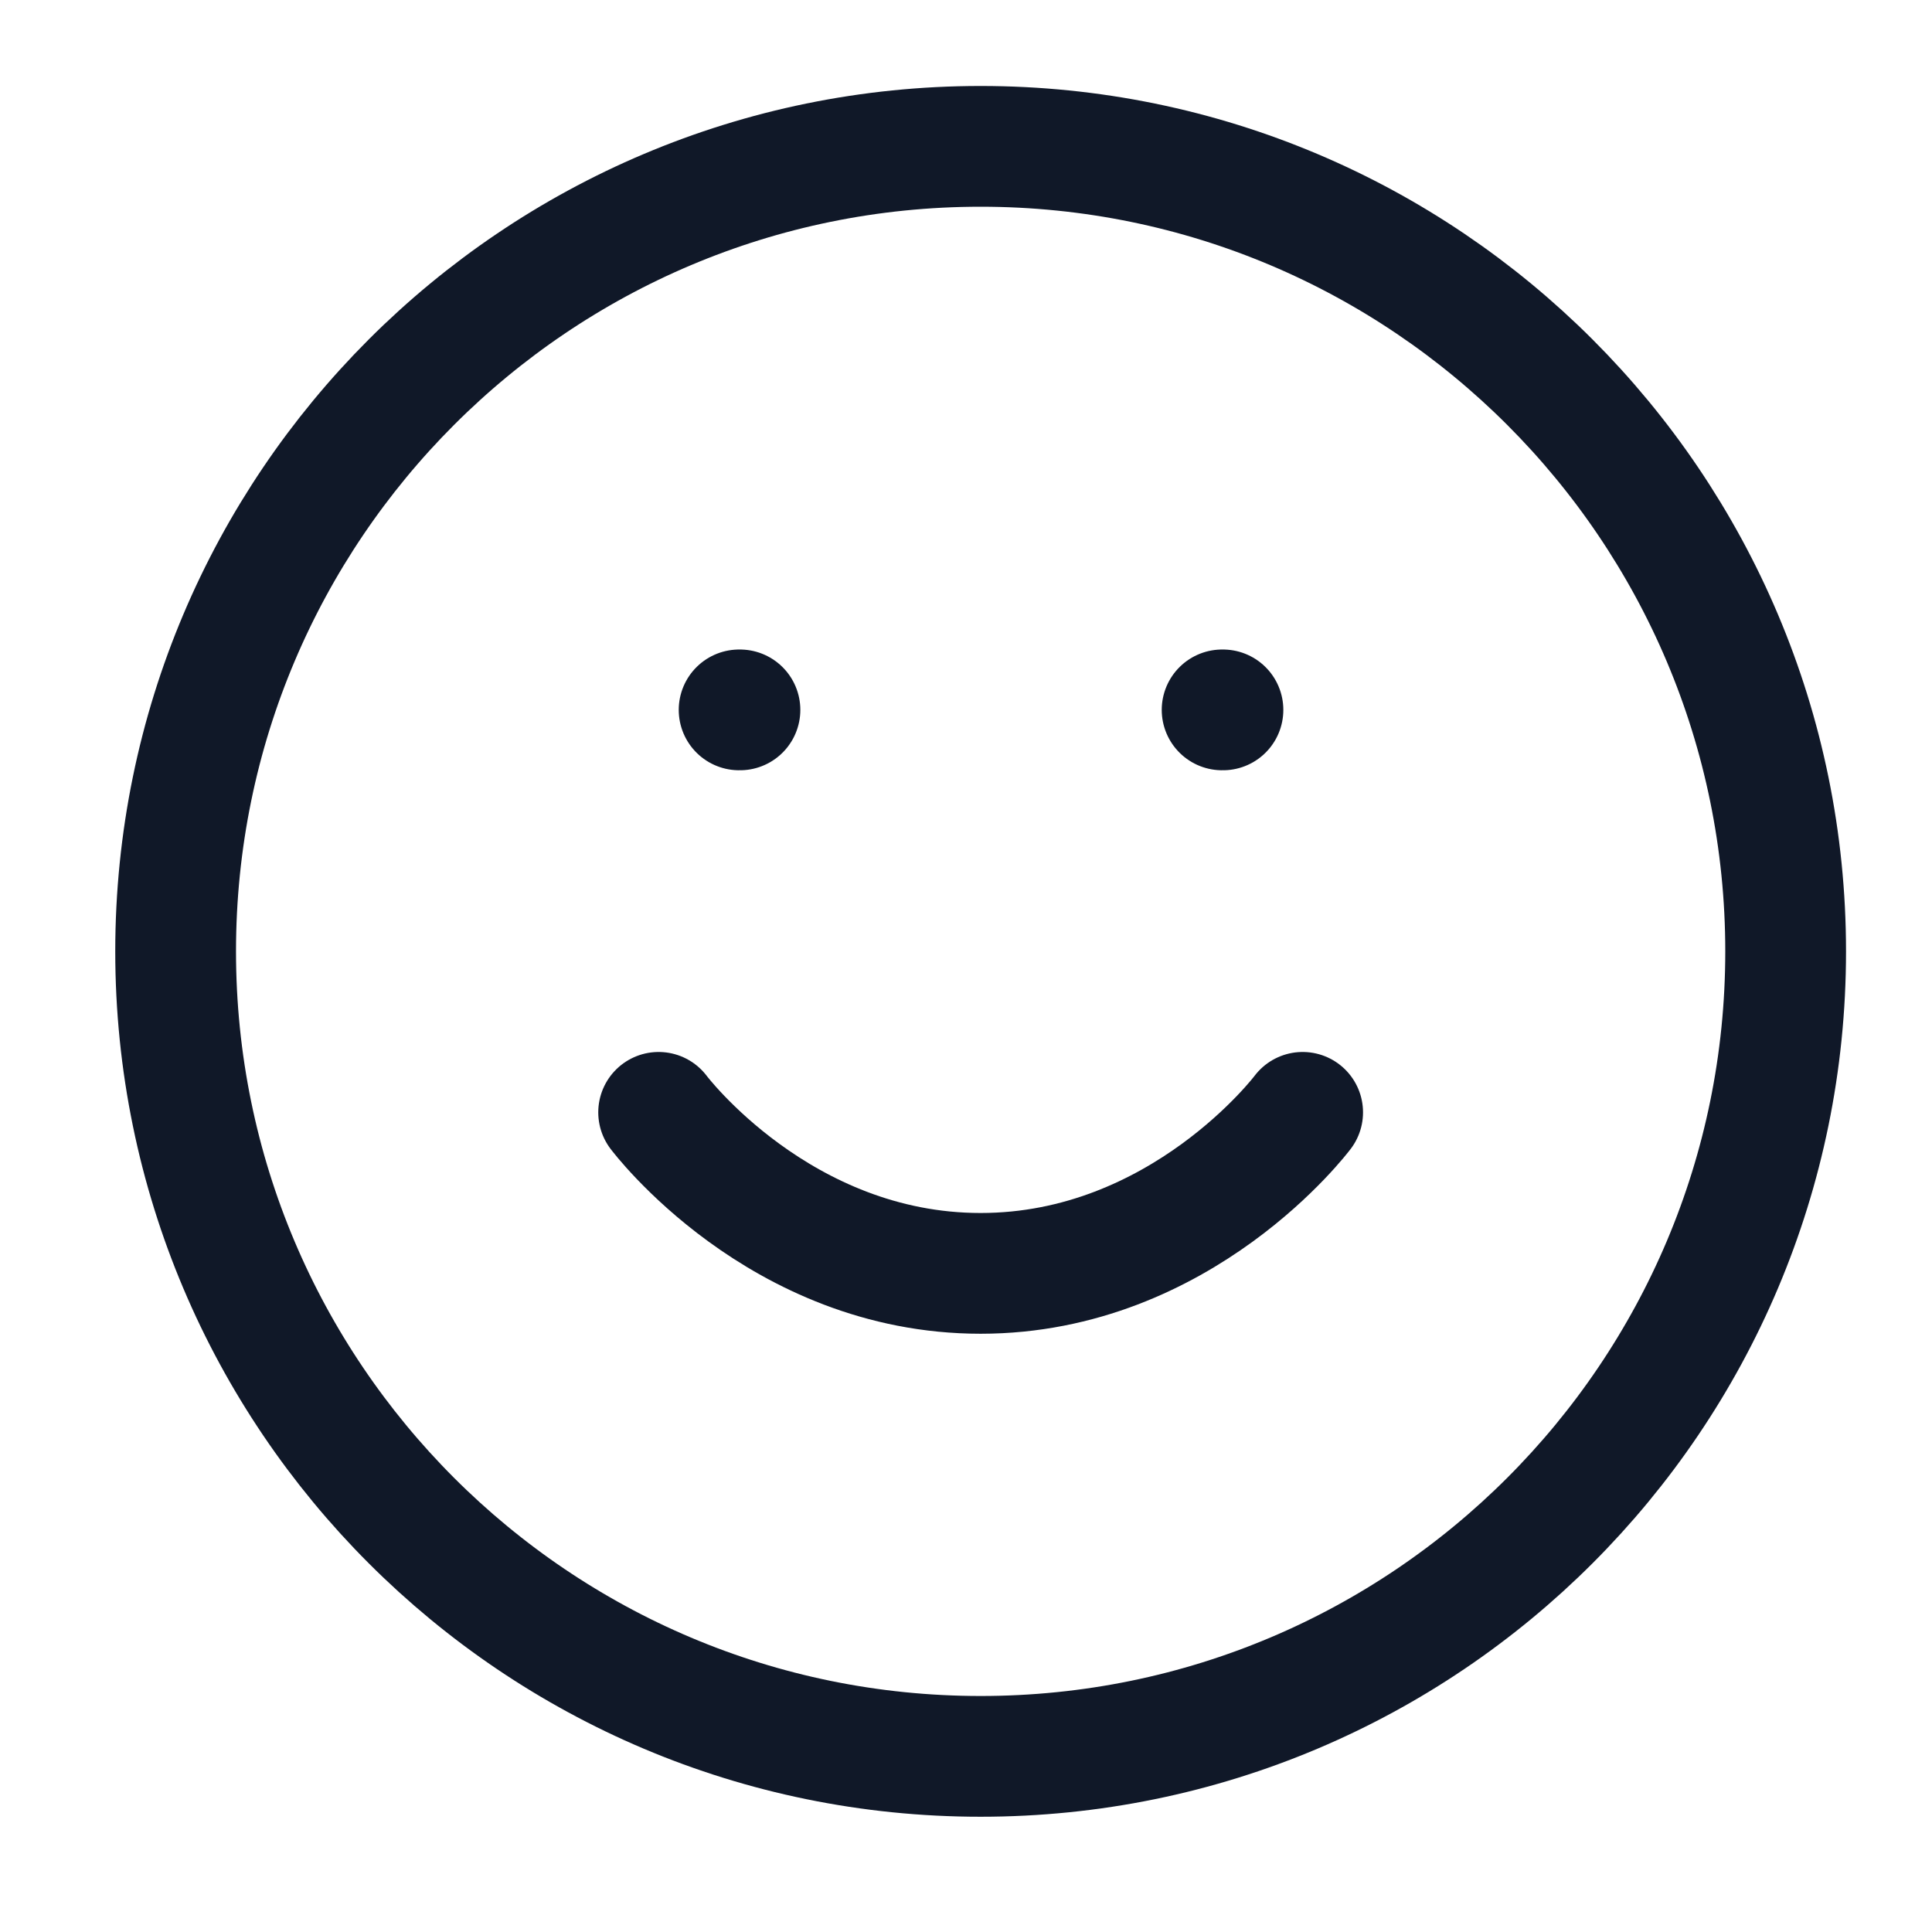 <svg width="32" height="32" viewBox="0 0 32 32" fill="none" xmlns="http://www.w3.org/2000/svg">
<path d="M10.909 18.424C10.909 18.424 12.909 21.091 16.242 21.091C19.576 21.091 21.576 18.424 21.576 18.424M12.242 11.758H12.256M20.242 11.758H20.256M29.576 15.758C29.576 23.121 23.606 29.091 16.242 29.091C8.879 29.091 2.909 23.121 2.909 15.758C2.909 8.394 8.879 2.424 16.242 2.424C23.606 2.424 29.576 8.394 29.576 15.758Z" stroke="#101828" stroke-width="2" stroke-linecap="round" stroke-linejoin="round"/>
</svg>
